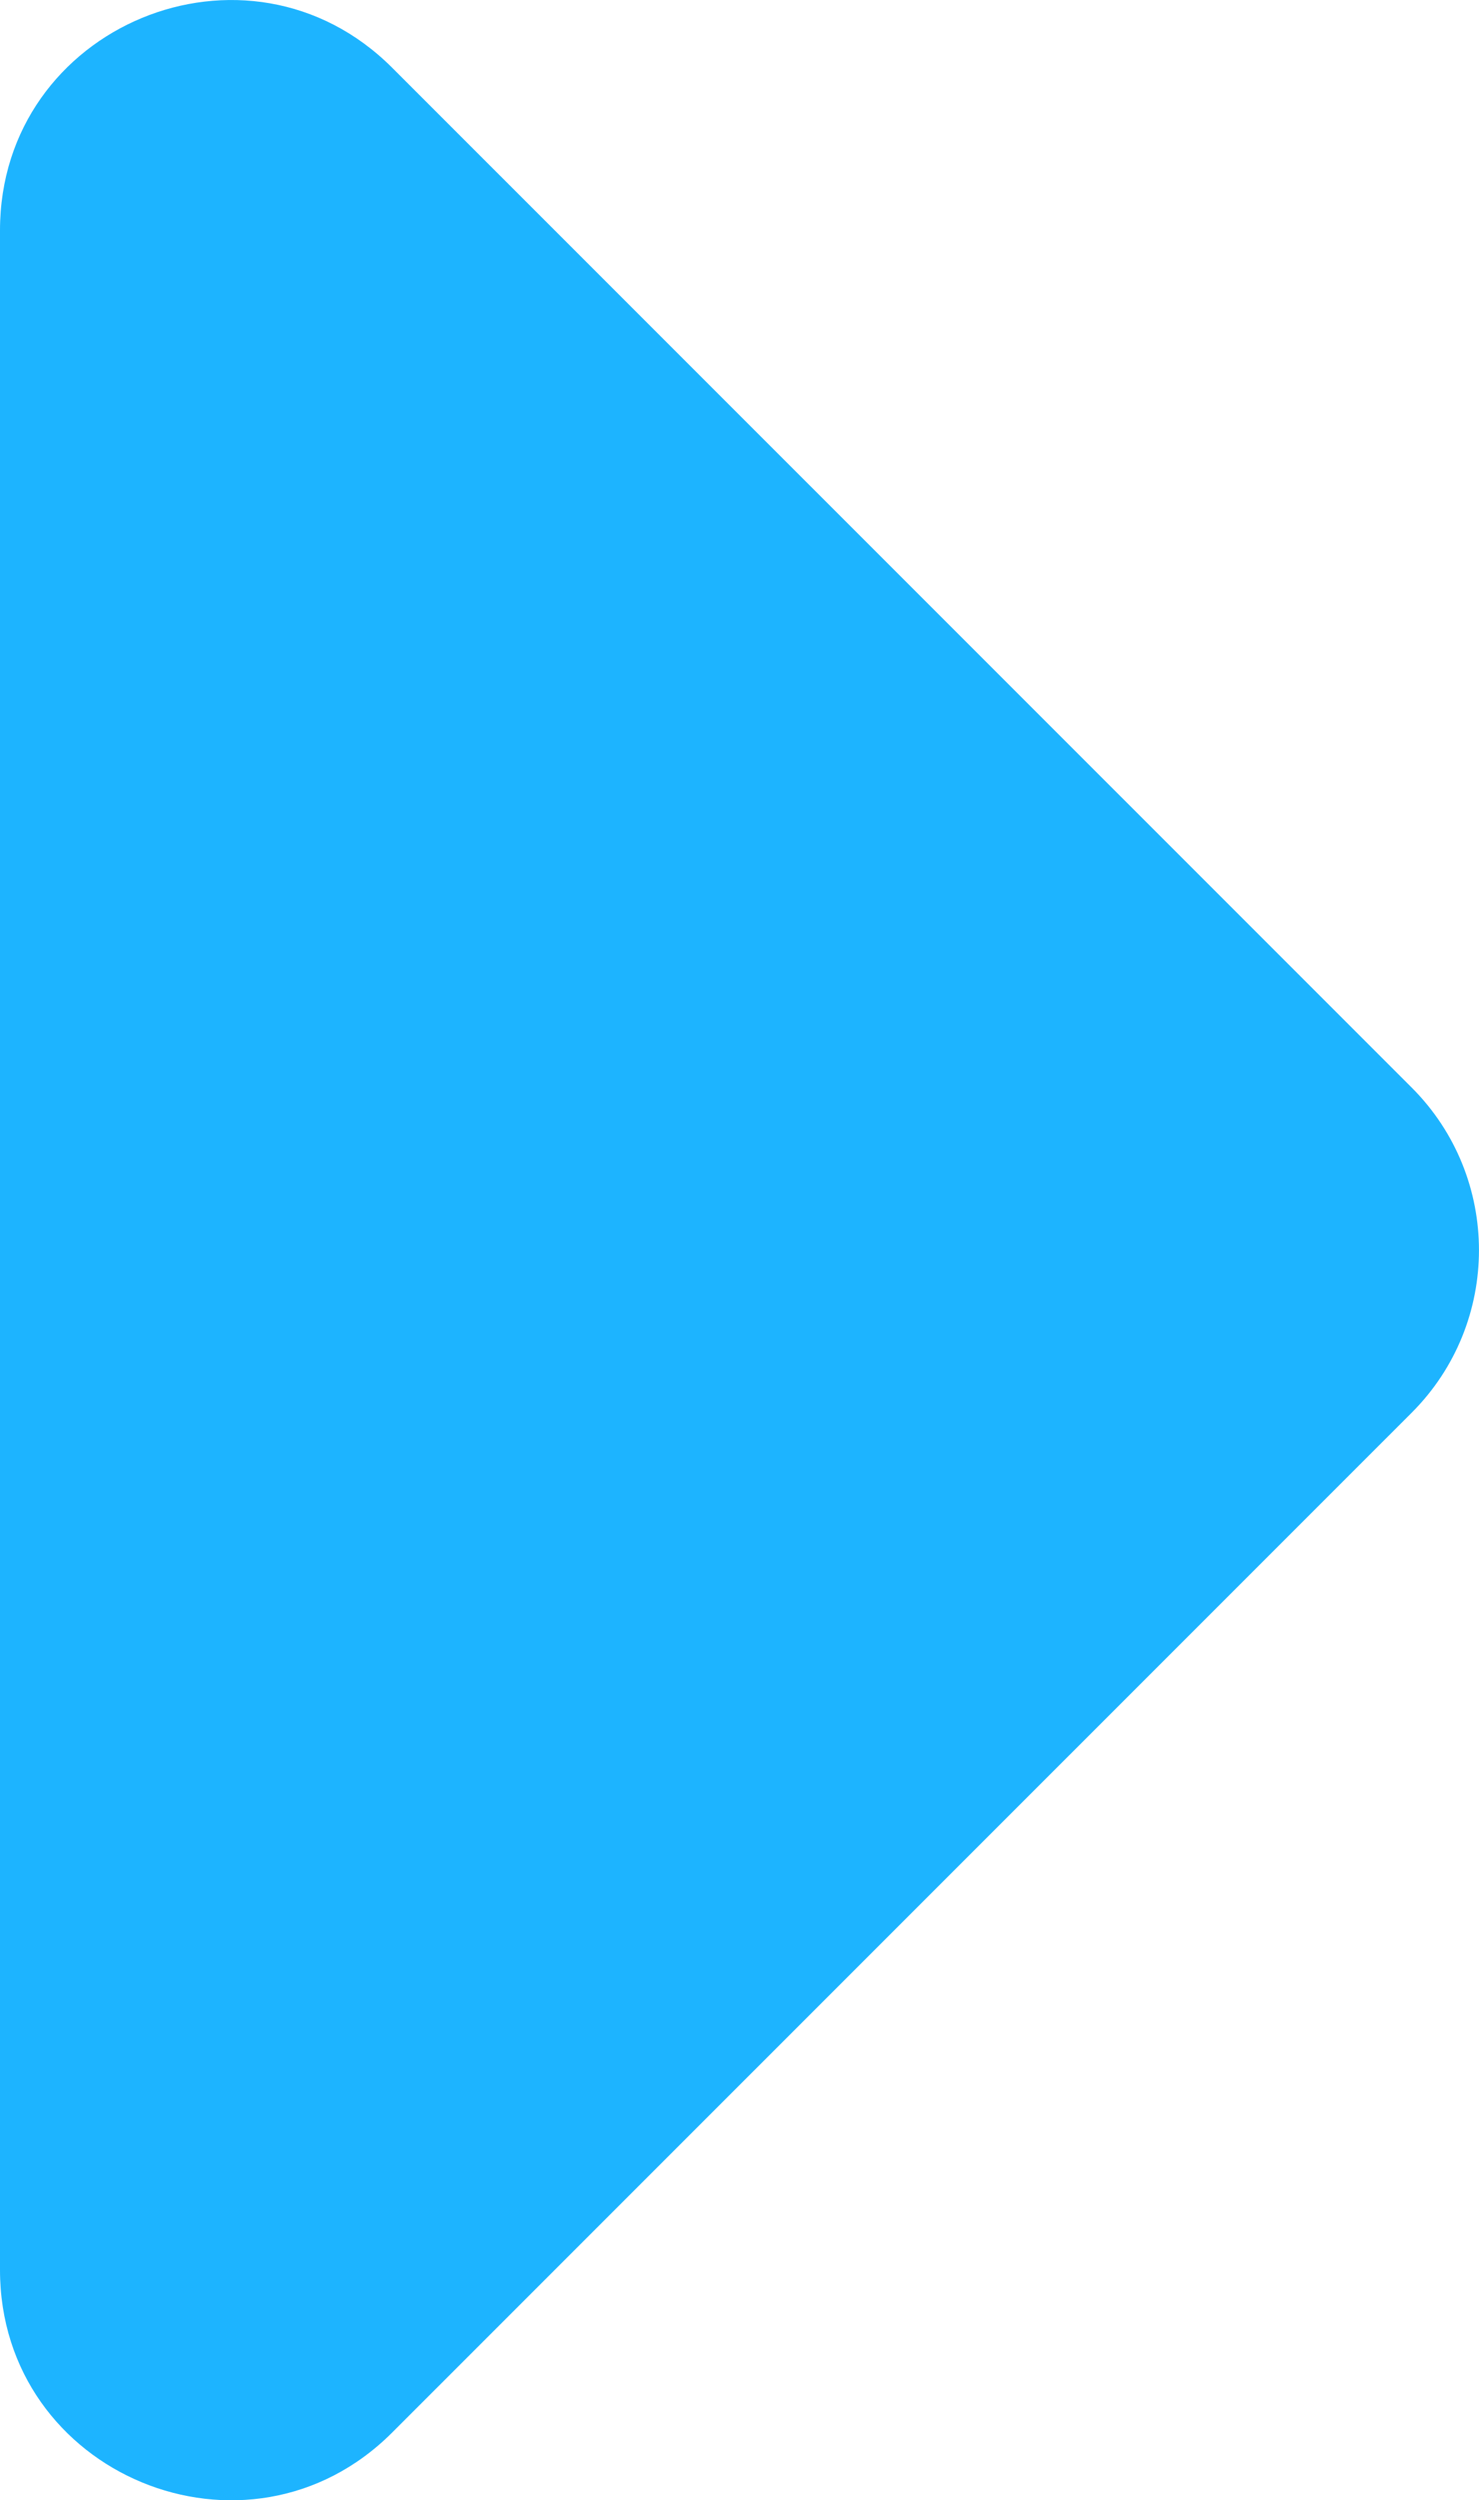 <?xml version="1.0" encoding="UTF-8"?>
<svg id="Layer_2" data-name="Layer 2" xmlns="http://www.w3.org/2000/svg" viewBox="0 0 115.6 195.34">
  <defs>
    <style>
      .cls-1 {
        fill: #1db4ff;
      }
    </style>
  </defs>
  <g id="Layer_2-2" data-name="Layer 2">
    <path class="cls-1" d="M30.66,5.3L110.34,84.97c7.01,7.01,7.01,18.39,0,25.4L30.66,190.04C19.35,201.36,0,193.35,0,177.34V18C0,2,19.35-6.02,30.66,5.3Z"/>
  </g>
</svg>